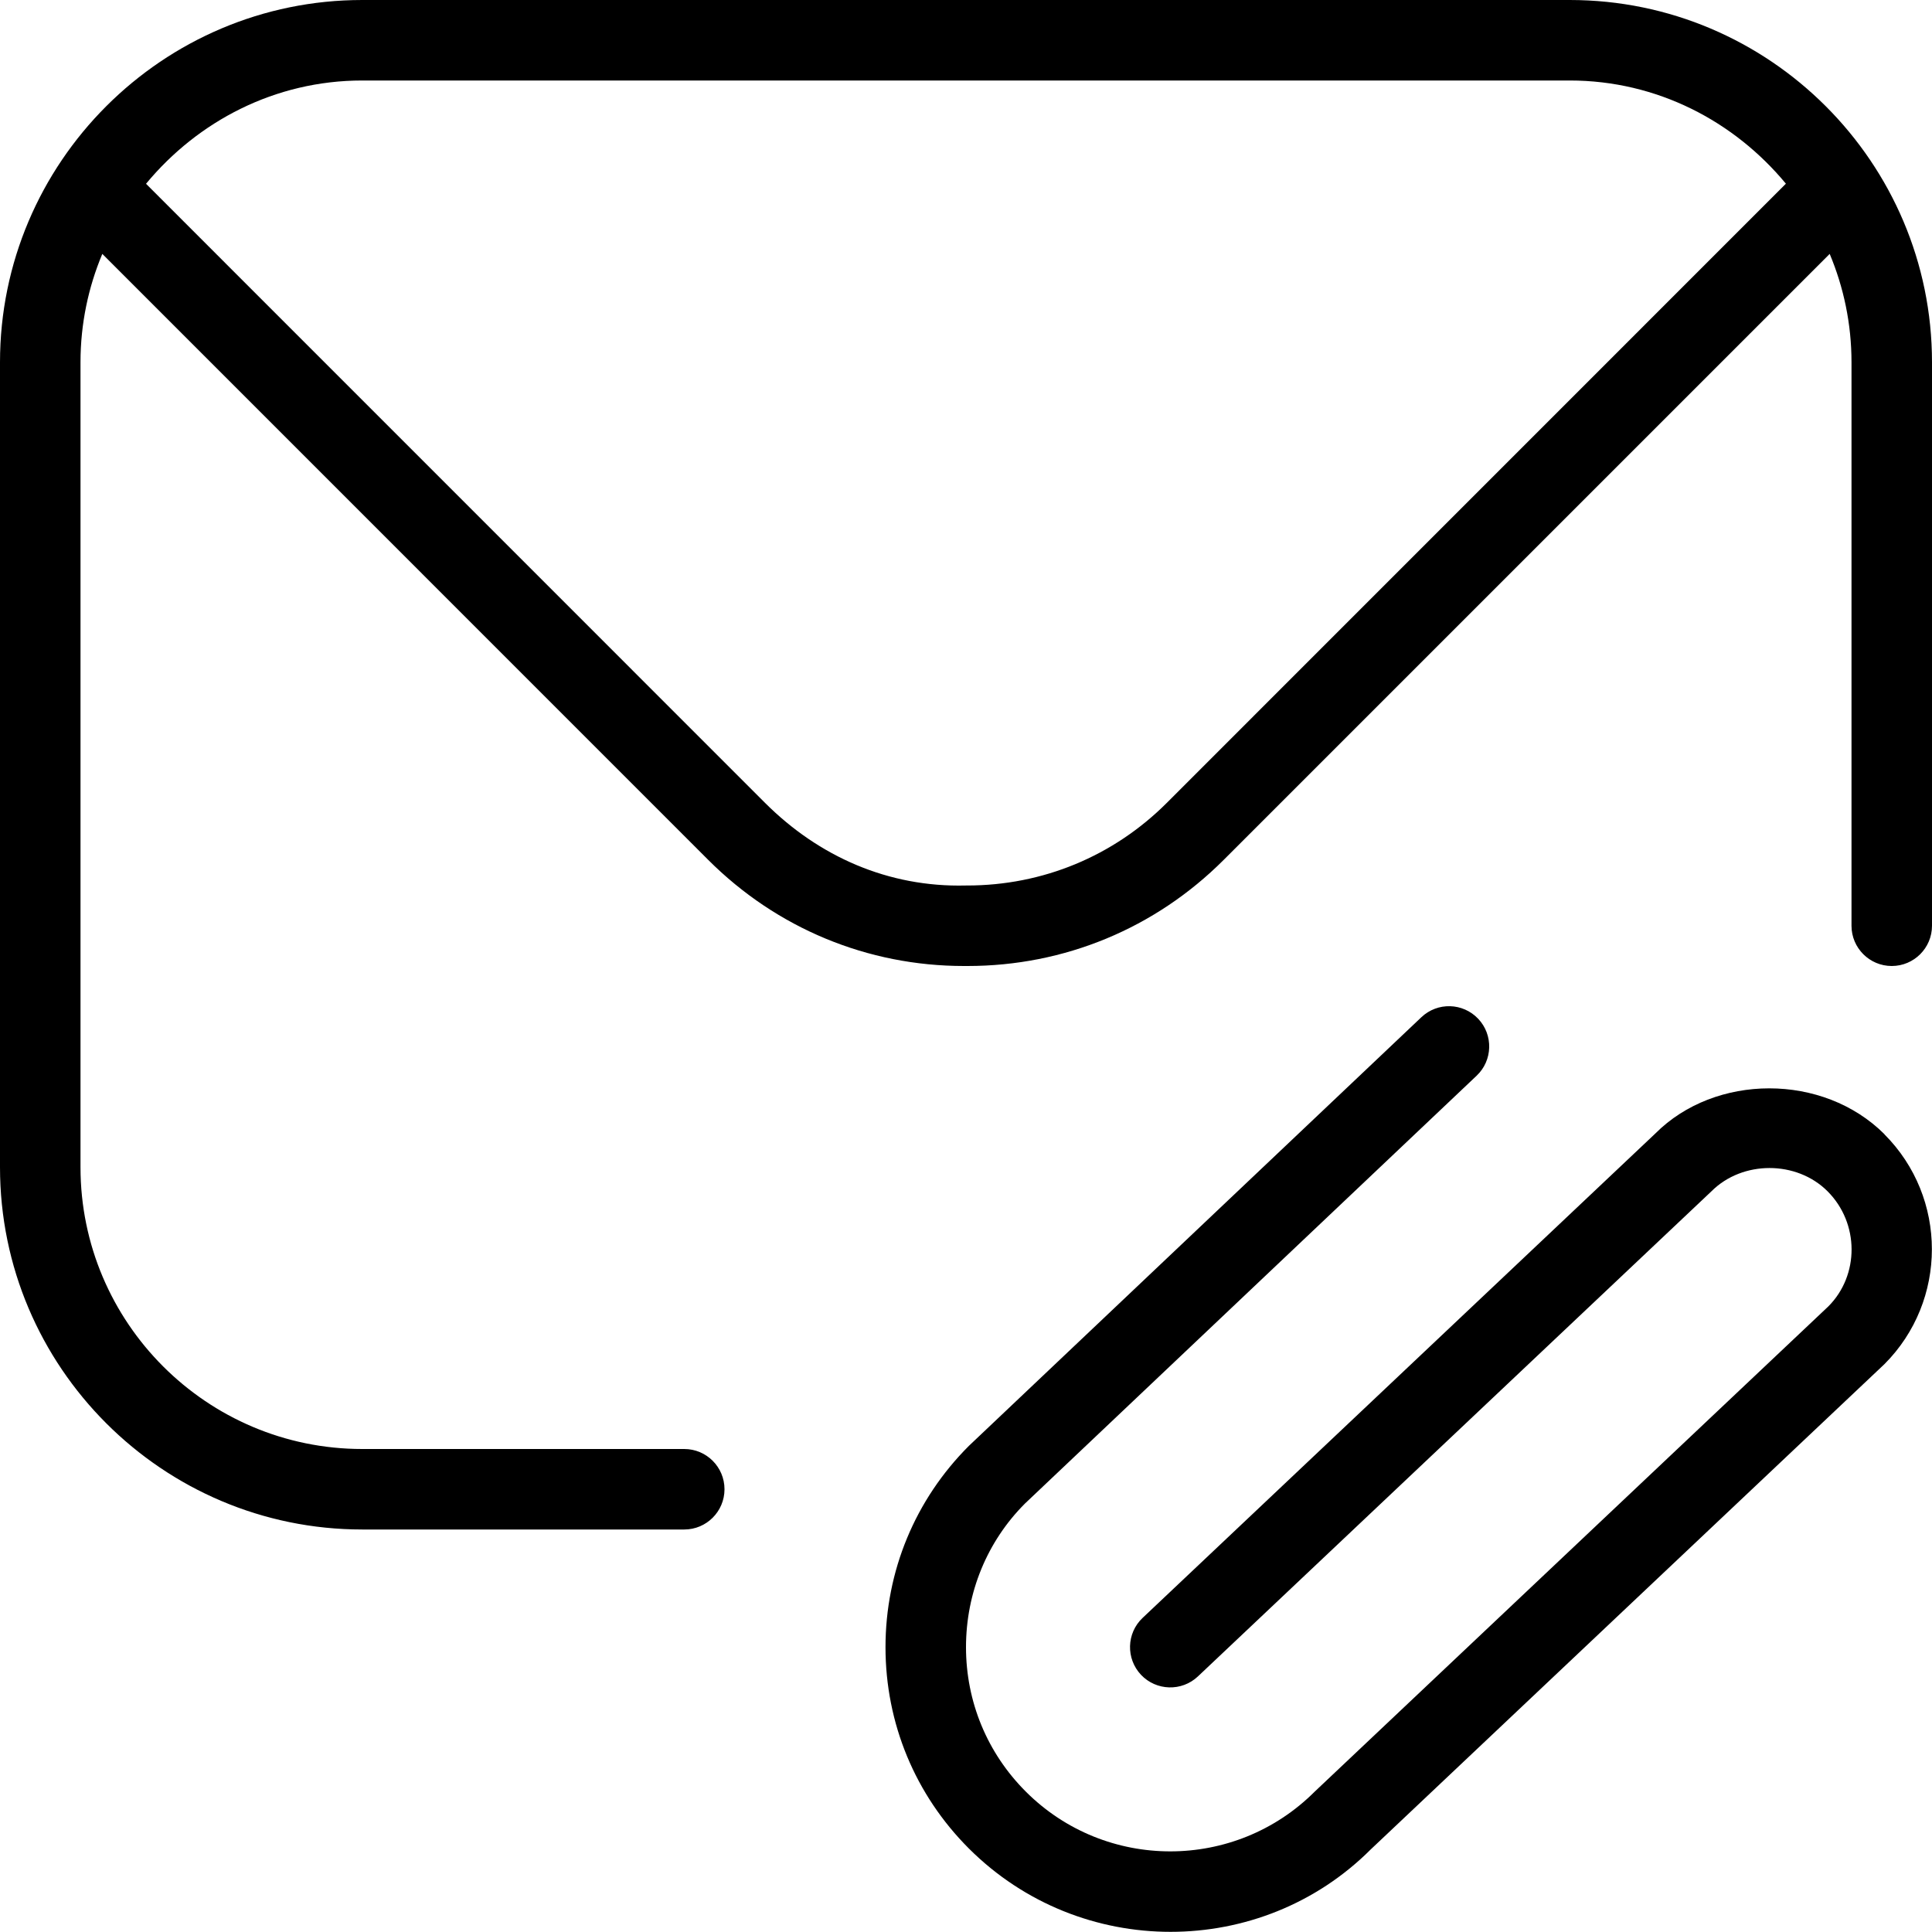 <svg width="24" height="24" viewBox="0 0 24 24" fill="none" xmlns="http://www.w3.org/2000/svg">
<g clip-path="url(#clip0_5031_35882)">
<path d="M23.409 14.091C24.195 14.878 24.195 16.159 23.409 16.946L17.029 22.973C16.345 23.657 15.444 23.998 14.541 23.998C13.635 23.998 12.728 23.654 12.036 22.963C11.368 22.295 11 21.407 11 20.462C11 19.517 11.368 18.629 12.036 17.961L17.656 12.637C17.857 12.446 18.173 12.455 18.363 12.656C18.552 12.856 18.544 13.173 18.343 13.363L12.733 18.677C12.263 19.147 12 19.784 12 20.462C12 21.14 12.264 21.777 12.743 22.256C13.734 23.247 15.343 23.245 16.332 22.256L22.712 16.229C23.099 15.842 23.099 15.195 22.702 14.798C22.317 14.413 21.645 14.414 21.261 14.798L14.881 20.825C14.68 21.015 14.363 21.005 14.174 20.805C13.985 20.604 13.993 20.288 14.194 20.098L20.564 14.08C21.305 13.337 22.645 13.326 23.41 14.09L23.409 14.091ZM24 4.5V11.5C24 11.776 23.776 12 23.5 12C23.224 12 23 11.776 23 11.5V4.5C23 4.023 22.903 3.569 22.729 3.154L15.201 10.682C14.35 11.533 13.221 12 12.019 12C12.003 12 11.989 12 11.975 12C10.778 12 9.649 11.533 8.798 10.682L1.271 3.154C1.097 3.569 1 4.023 1 4.5V14.5C1 16.43 2.57 18 4.5 18H8.5C8.776 18 9 18.224 9 18.5C9 18.776 8.776 19 8.5 19H4.5C2.019 19 0 16.981 0 14.5V4.5C0 2.019 2.019 0 4.5 0H19.5C21.981 0 24 2.019 24 4.5ZM22.186 2.283C21.543 1.506 20.585 1 19.5 1H4.5C3.416 1 2.457 1.506 1.814 2.283L9.505 9.975C10.171 10.64 11.035 11.024 11.997 11H12.014C12.953 11 13.831 10.636 14.493 9.975L22.184 2.283H22.186Z" fill="black"/>
</g>
<defs>
<clipPath id="clip0_5031_35882">
<rect width="24" height="24" fill="white"/>
</clipPath>
</defs>
</svg>
